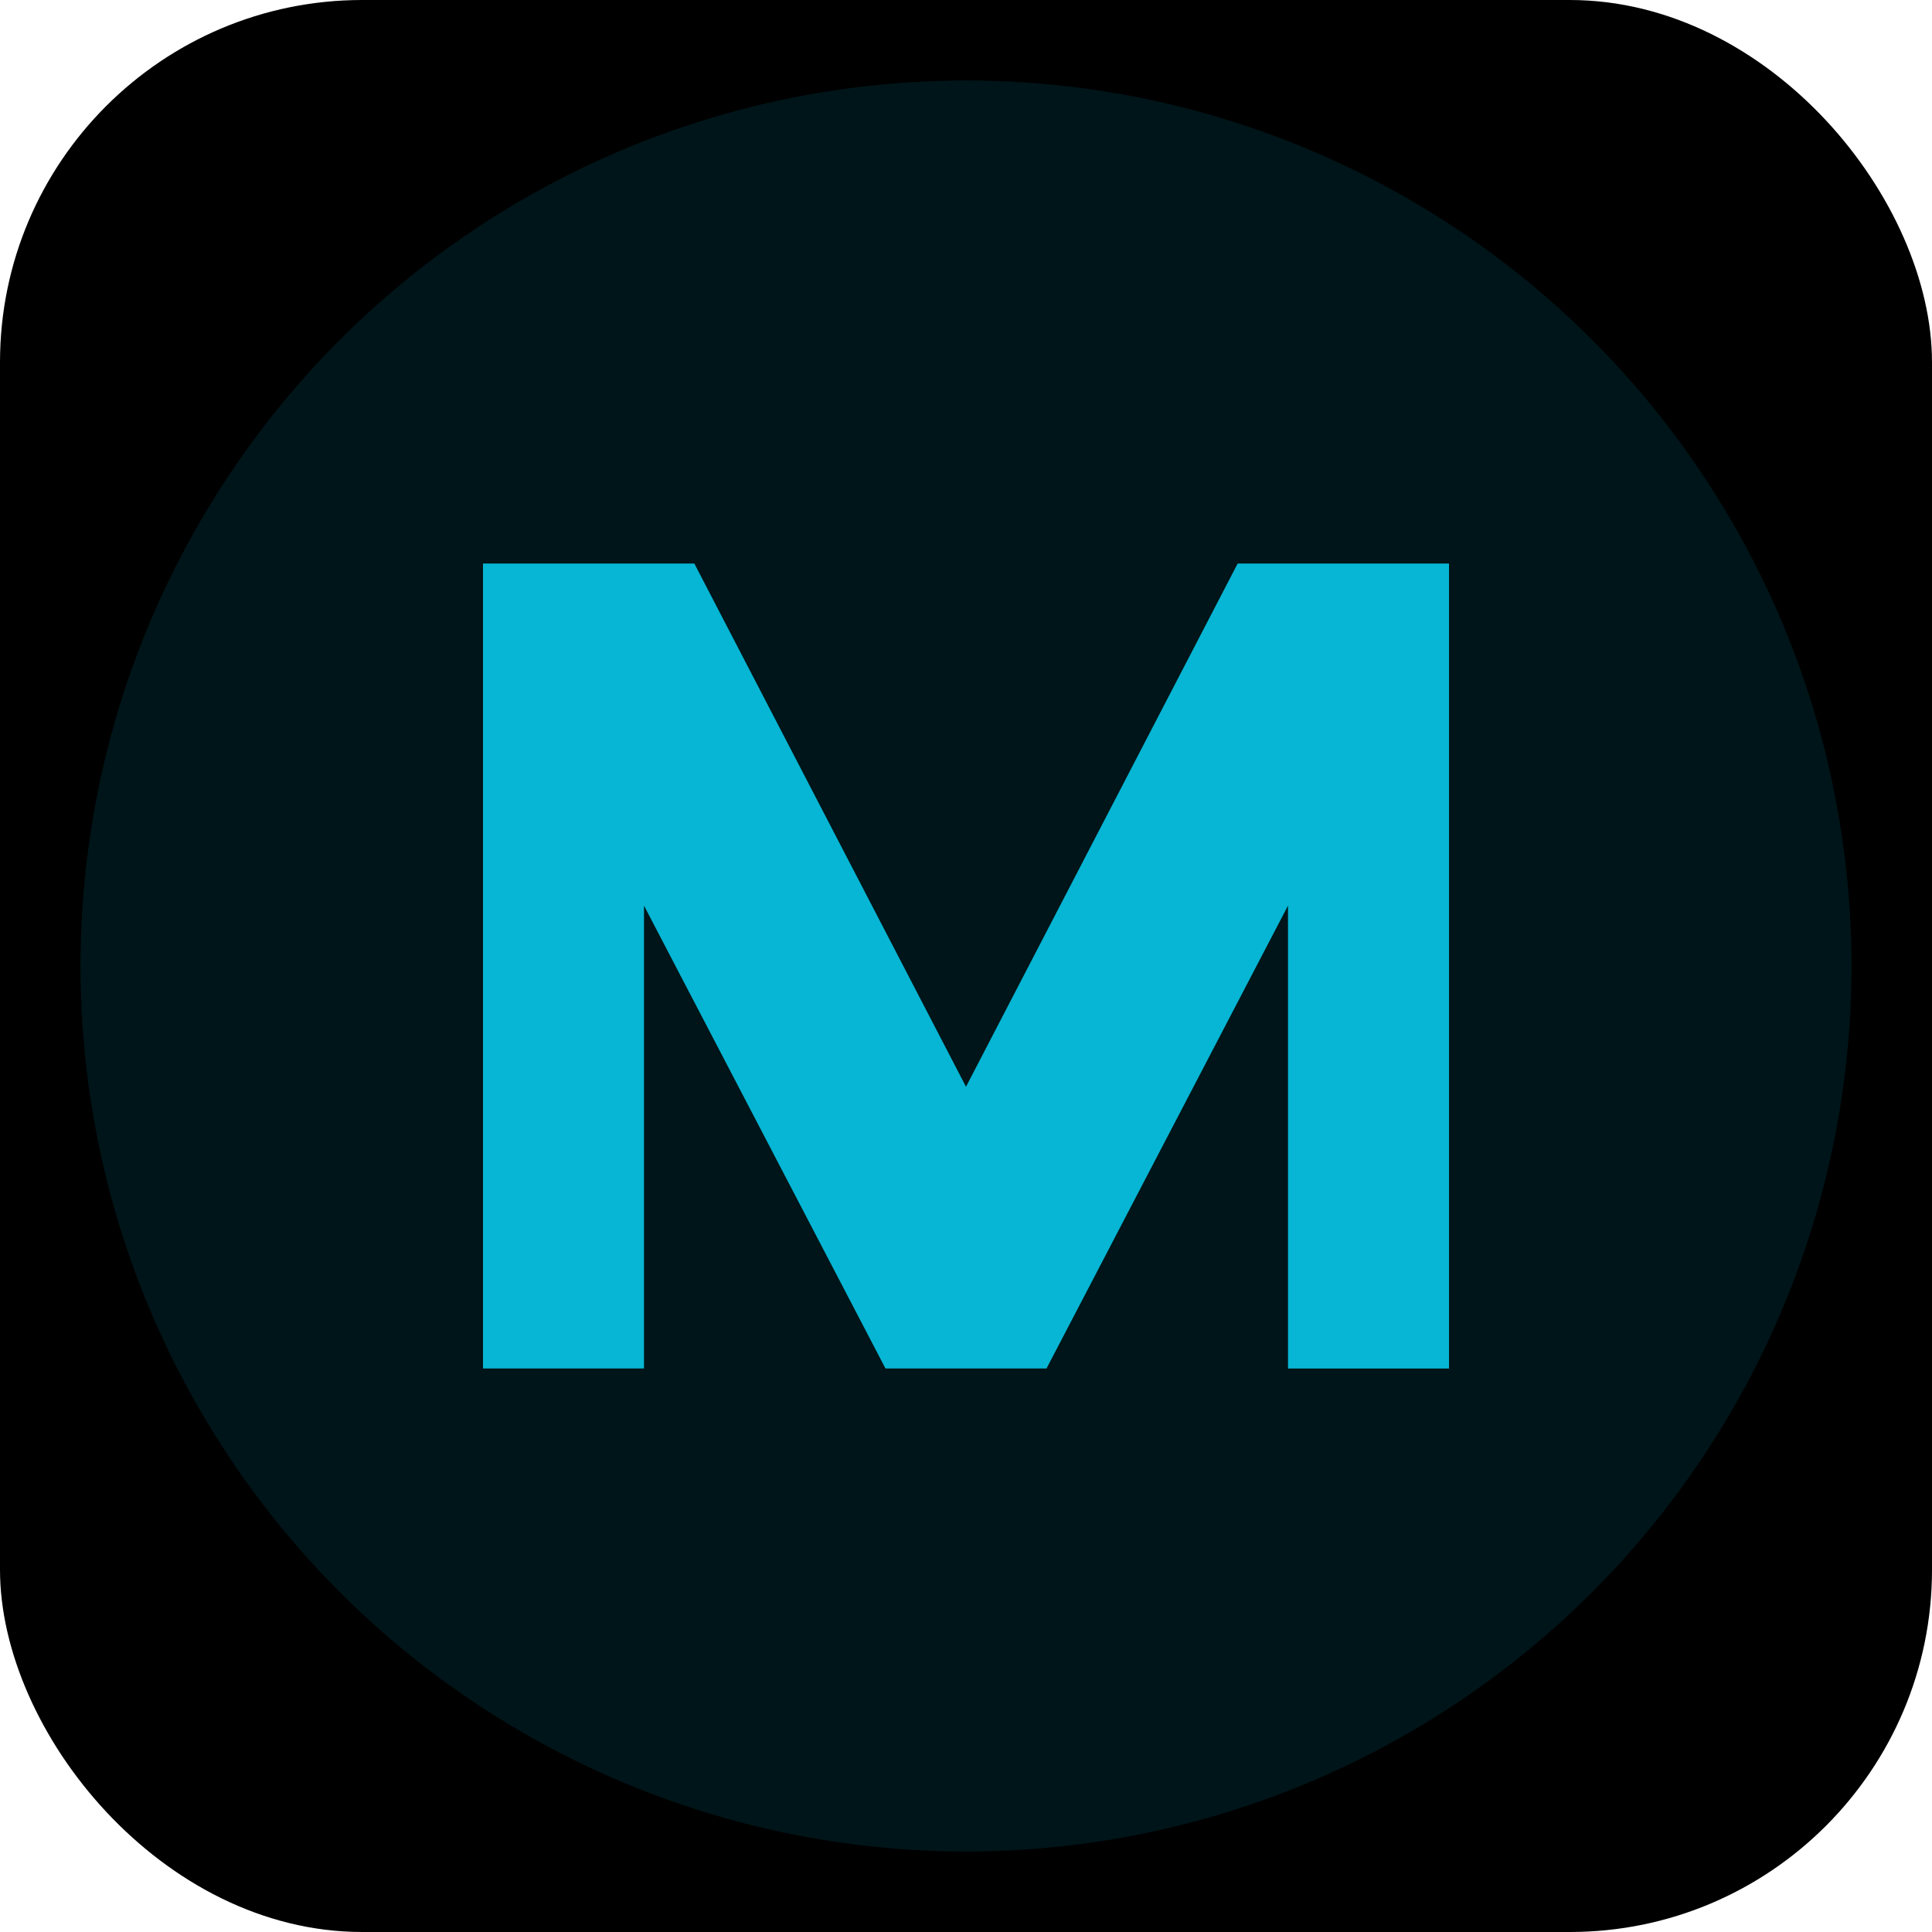 <svg xmlns="http://www.w3.org/2000/svg" viewBox="0 0 96 96">
  <rect width="96" height="96" rx="18" fill="black"/>
  <circle cx="48" cy="48" r="44" fill="#06b6d4" opacity="0.12"/>
  <path d="M24 68V28h10.5l13.5 26 13.5-26H72v40h-8V45L52 68h-8L32 45v23h-8z" fill="#06b6d4"/>
</svg>
